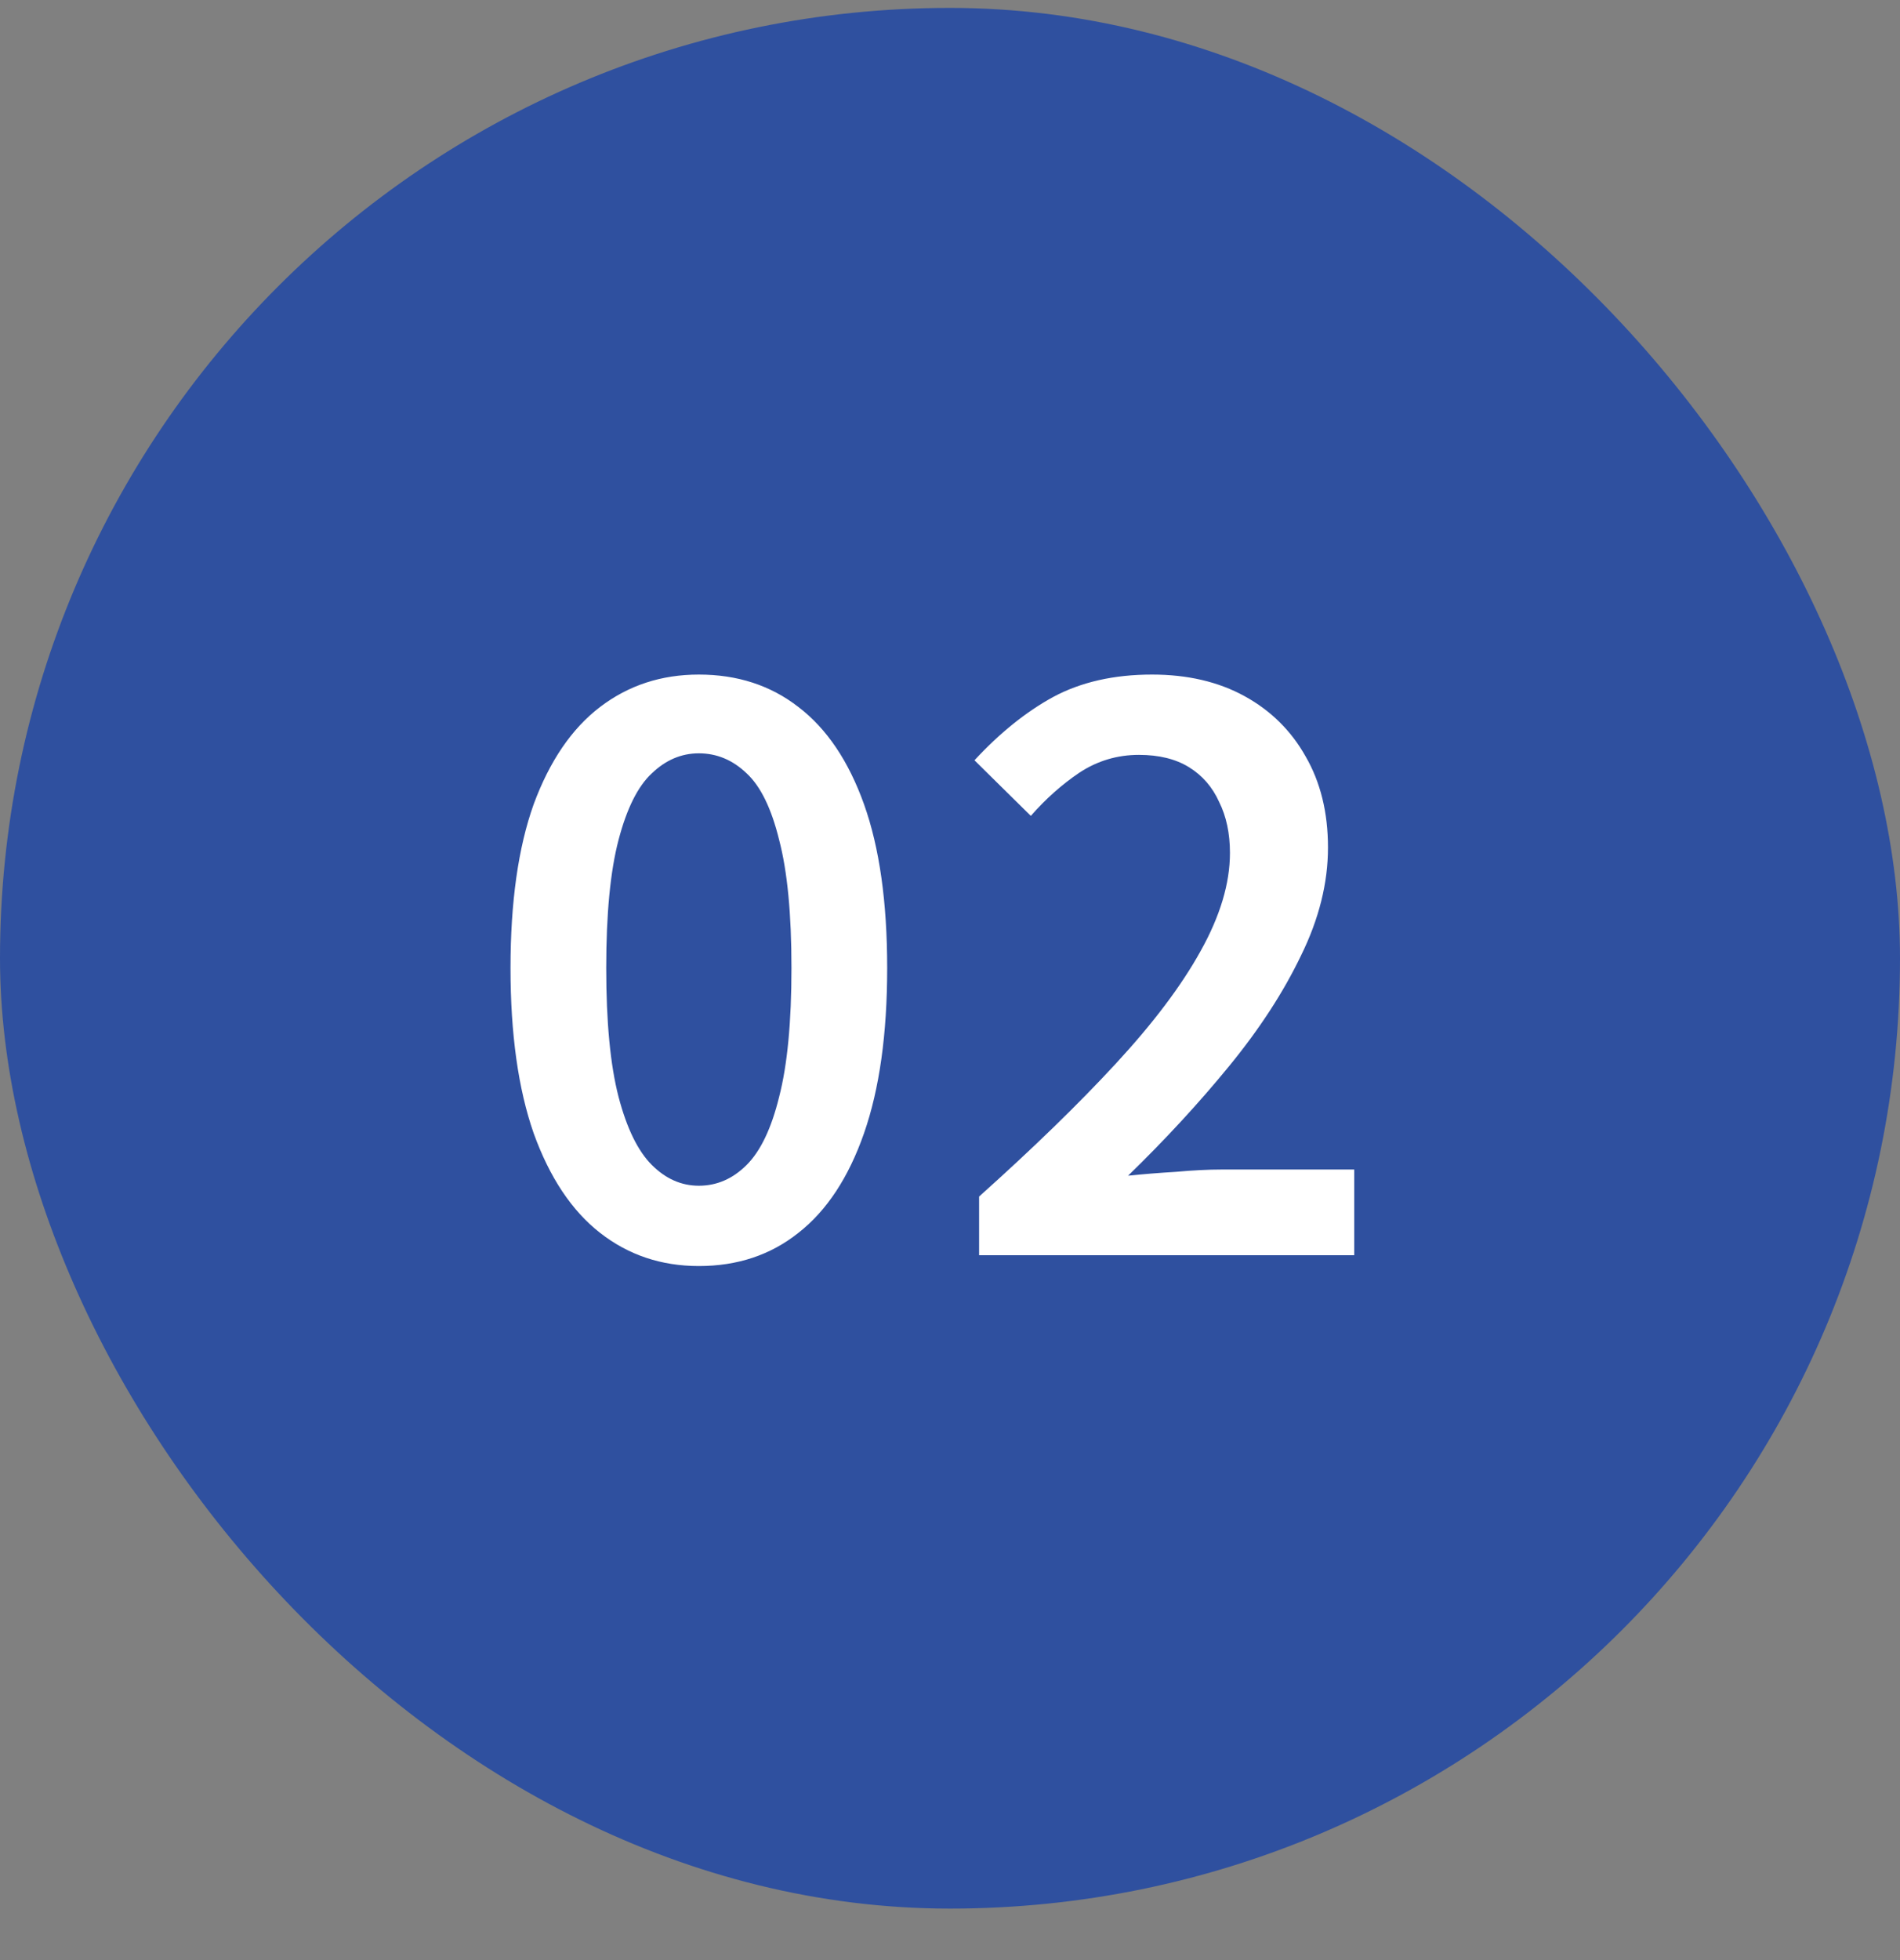 <svg xmlns="http://www.w3.org/2000/svg" width="32" height="33" fill="none"><rect width="100%" height="100%" fill="#808080" stroke="none"/><rect width="32" height="32" y=".133" fill="#2F509F" rx="16"/><path fill="#fff" d="M11.77 21.315c-.633 0-1.187-.186-1.664-.559-.477-.373-.849-.932-1.118-1.677-.26-.745-.39-1.673-.39-2.782s.13-2.028.39-2.756c.269-.728.641-1.274 1.118-1.638.477-.364 1.031-.546 1.664-.546.65 0 1.209.182 1.677.546.477.364.845.91 1.105 1.638.26.728.39 1.647.39 2.756 0 1.109-.13 2.037-.39 2.782-.26.745-.628 1.304-1.105 1.677-.468.373-1.027.559-1.677.559Zm0-1.352c.303 0 .572-.117.806-.351.234-.234.416-.615.546-1.144.139-.537.208-1.261.208-2.171 0-.91-.069-1.629-.208-2.158-.13-.529-.312-.901-.546-1.118-.234-.225-.503-.338-.806-.338-.295 0-.559.113-.793.338-.234.217-.42.589-.559 1.118-.139.529-.208 1.248-.208 2.158 0 .91.069 1.634.208 2.171.139.529.325.91.559 1.144.234.234.498.351.793.351Zm4.72 1.17v-.988c.91-.815 1.677-1.56 2.301-2.236.633-.685 1.109-1.317 1.43-1.898.329-.589.494-1.14.494-1.651 0-.329-.061-.615-.182-.858-.113-.251-.282-.446-.507-.585s-.507-.208-.845-.208c-.364 0-.698.1-1.001.299-.295.199-.568.442-.819.728l-.949-.936c.425-.459.867-.815 1.326-1.066.468-.251 1.023-.377 1.664-.377.598 0 1.118.121 1.56.364.442.243.784.581 1.027 1.014.251.433.377.945.377 1.534 0 .598-.152 1.205-.455 1.82-.295.615-.698 1.235-1.209 1.859-.503.615-1.07 1.231-1.703 1.846.251-.026.52-.048.806-.065.286-.026.542-.039.767-.039h2.236v1.443H16.49Z"/></svg>